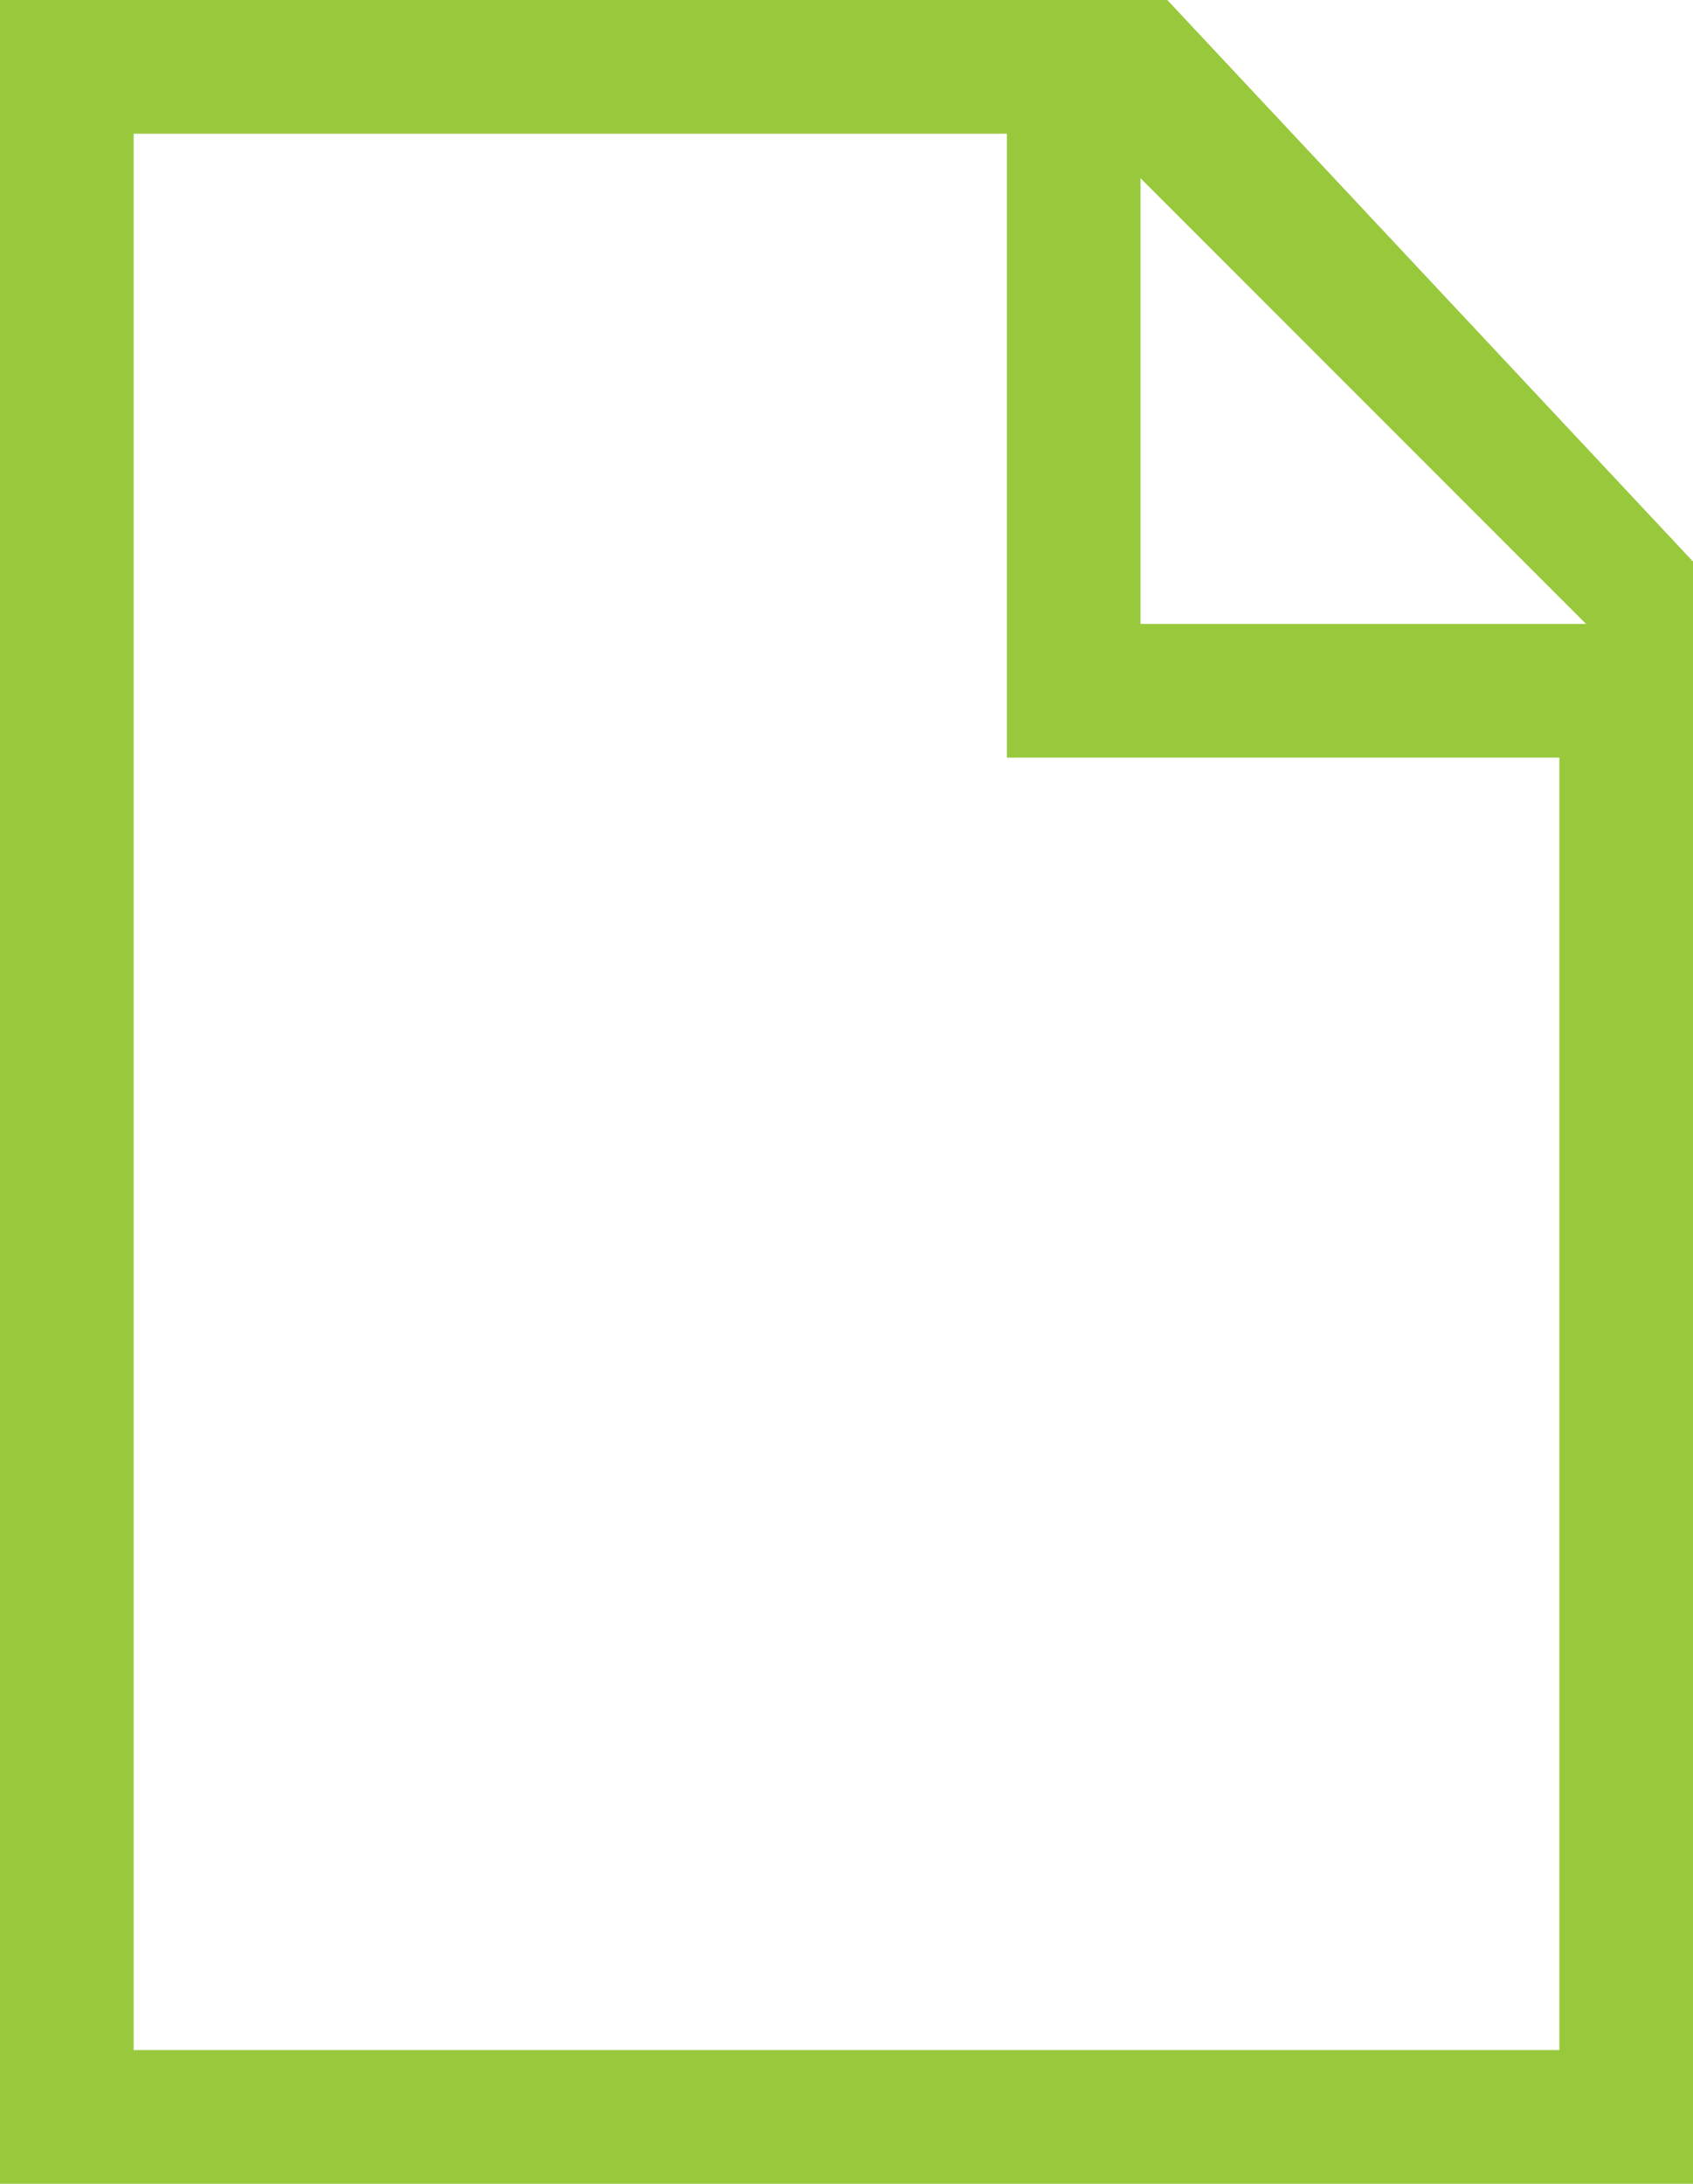 <?xml version="1.0" encoding="utf-8"?>
<!-- Generator: Adobe Illustrator 20.0.0, SVG Export Plug-In . SVG Version: 6.00 Build 0)  -->
<svg version="1.1" id="Ebene_1" xmlns="http://www.w3.org/2000/svg" xmlns:xlink="http://www.w3.org/1999/xlink" x="0px" y="0px"
	 viewBox="0 0 38 49" style="enable-background:new 0 0 38 49;" xml:space="preserve">
<style type="text/css">
	.st0{fill:#DE3343;}
	.st1{fill:#FFFFFF;}
	.st2{fill:#787878;}
	.st3{fill:#323232;}
	.st4{fill:#767676;}
	.st5{fill:#98C93C;}
	.st6{fill:#AAB2B4;}
	.st7{opacity:0.5;}
</style>
<path class="st5" d="M26.2,0H0v49h38V12.6L26.2,0z M35.6,14h-10l0-10L35.6,14z M3,46V3h19.6l0,14H35v29H3z"/>
</svg>
